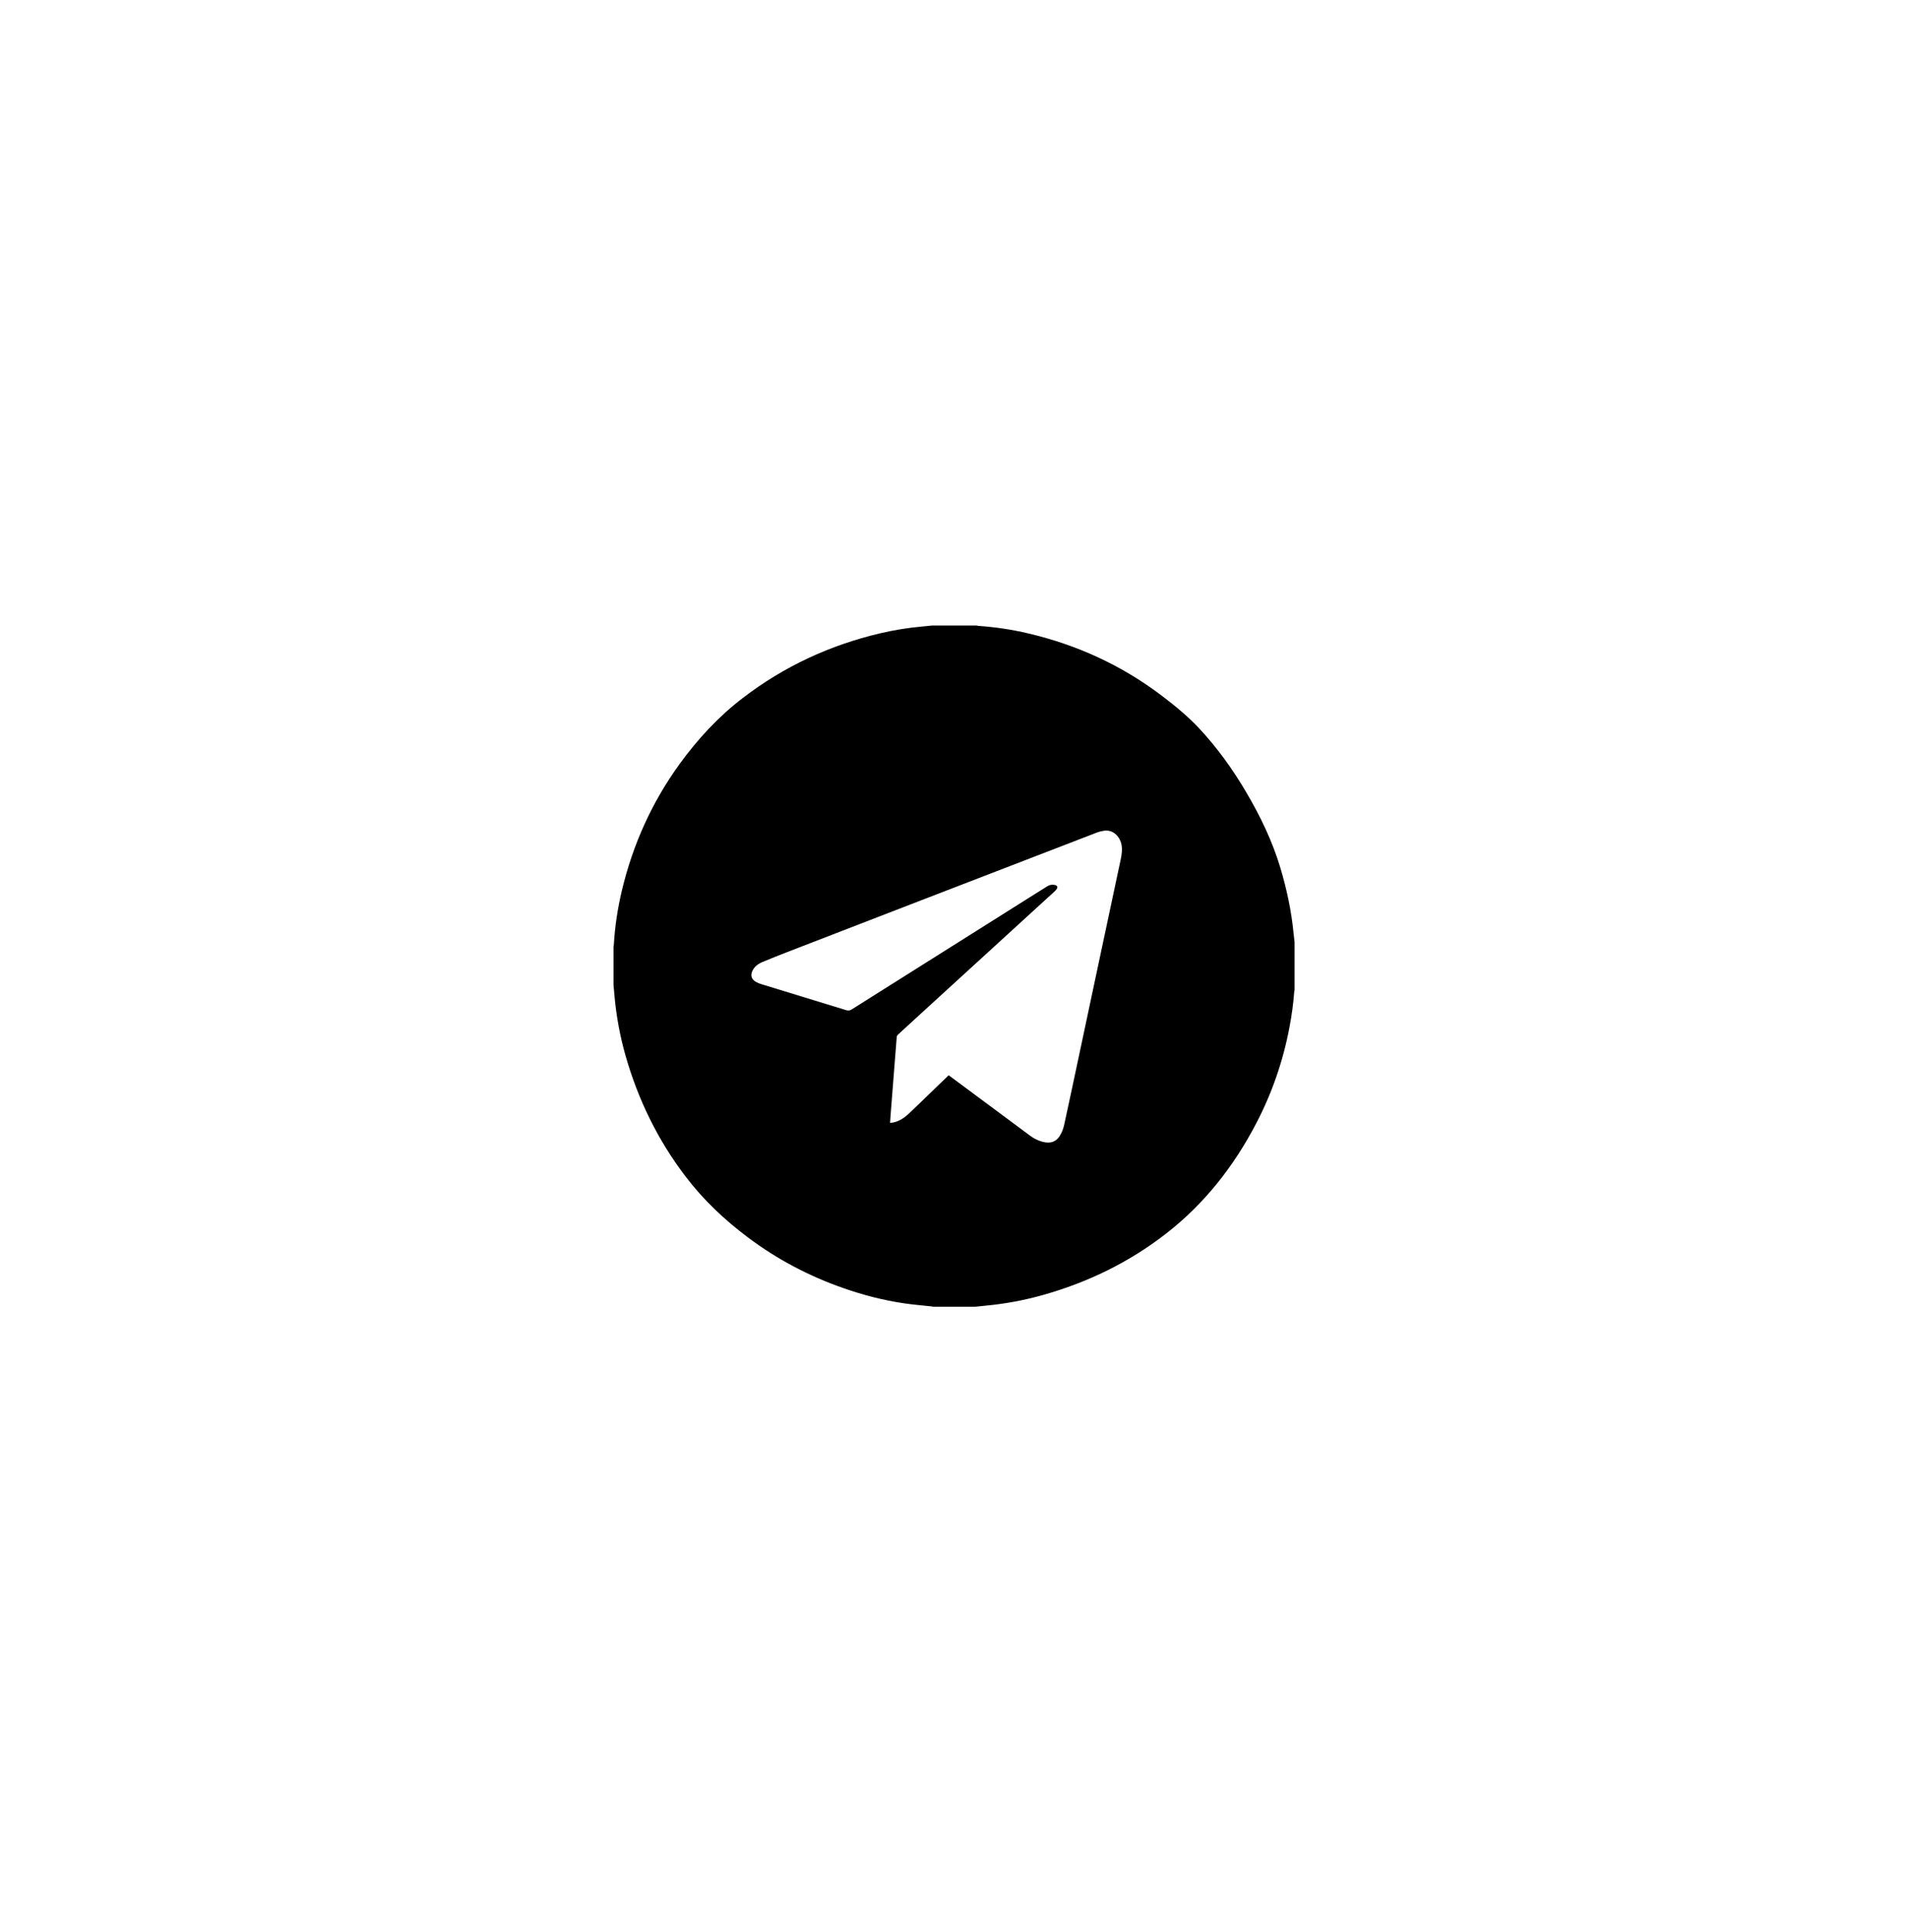 <?xml version="1.0" encoding="UTF-8"?> <svg xmlns="http://www.w3.org/2000/svg" xmlns:xlink="http://www.w3.org/1999/xlink" version="1.1" id="Слой_1" x="0px" y="0px" viewBox="0 0 240 243" style="enable-background:new 0 0 240 243;" xml:space="preserve"> <style type="text/css"> .st0{fill:#CD5416;} .st1{fill:#33312F;} .st2{fill:#FFFFFF;} .st3{fill:#3A3939;} .st4{clip-path:url(#SVGID_00000100362764018032737630000016878585799901681832_);fill:url(#SVGID_00000069390529683212293700000014667576938942184859_);} .st5{clip-path:url(#SVGID_00000111888754463408937010000017317032407507261869_);fill:url(#SVGID_00000039849386163682942360000010894398727040854460_);} .st6{clip-path:url(#SVGID_00000067938559857105823540000006538161718511131068_);fill:url(#SVGID_00000062156843651419763360000008371691048119385998_);} .st7{clip-path:url(#SVGID_00000025429836496642726180000006110682458526392487_);fill:url(#SVGID_00000114787881658703545000000004816364595131008913_);} .st8{fill:#1D1E1B;} .st9{fill:#CE5302;} .st10{fill:none;stroke:#1F1E1C;stroke-width:3;stroke-miterlimit:10;} .st11{fill:#1F1E1C;} .st12{fill:#30891D;} </style> <g> <path d="M117.24,78.67c1.87,0,3.74,0,5.61,0c0.06,0.01,0.12,0.03,0.18,0.04c2.14,0.15,4.26,0.46,6.35,0.96 c6.11,1.44,11.7,4,16.71,7.79c1.65,1.25,3.25,2.56,4.68,4.07c2.33,2.48,4.3,5.23,6.02,8.16c1.77,3.01,3.27,6.13,4.27,9.48 c0.8,2.68,1.38,5.39,1.65,8.17c0.04,0.39,0.08,0.78,0.13,1.17c0,1.99,0,3.98,0,5.98c-0.01,0.06-0.03,0.12-0.04,0.18 c-0.11,1.53-0.32,3.05-0.61,4.56c-0.8,4.22-2.19,8.25-4.18,12.06c-2.83,5.42-6.53,10.13-11.38,13.89 c-4.62,3.58-9.77,6.08-15.39,7.67c-2.39,0.68-4.83,1.13-7.31,1.36c-0.42,0.04-0.84,0.08-1.26,0.13c-1.76,0-3.52,0-5.28,0 c-0.07-0.01-0.13-0.03-0.2-0.04c-1.18-0.13-2.37-0.22-3.54-0.4c-2.57-0.38-5.07-1.03-7.53-1.89c-4.34-1.51-8.35-3.62-12.03-6.38 c-2.95-2.21-5.61-4.72-7.85-7.66c-3.5-4.59-5.98-9.68-7.56-15.22c-0.69-2.43-1.15-4.91-1.38-7.43c-0.04-0.48-0.09-0.96-0.13-1.45 c0-1.61,0-3.21,0-4.82c0.01-0.07,0.04-0.13,0.04-0.2c0.13-2.32,0.48-4.62,1.02-6.88c1.38-5.77,3.77-11.08,7.25-15.88 c2.28-3.14,4.89-5.97,7.98-8.33c5.16-3.95,10.92-6.62,17.24-8.11c1.75-0.41,3.52-0.7,5.32-0.86 C116.42,78.76,116.83,78.71,117.24,78.67z M119.33,135.23c0.06,0.04,0.1,0.07,0.14,0.1c3.38,2.51,6.76,5.01,10.13,7.52 c0.47,0.35,0.99,0.6,1.55,0.75c1.06,0.28,1.84-0.05,2.32-1.04c0.18-0.36,0.32-0.76,0.4-1.15c0.47-2.14,0.92-4.28,1.38-6.42 c0.98-4.62,1.96-9.23,2.94-13.85c0.92-4.34,1.84-8.67,2.77-13.01c0.14-0.65,0.23-1.29,0.1-1.95c-0.17-0.85-0.96-1.9-2.21-1.7 c-0.3,0.05-0.61,0.12-0.89,0.23c-7.18,2.76-14.35,5.53-21.53,8.3c-5.78,2.23-11.56,4.46-17.34,6.7c-1.08,0.42-2.17,0.85-3.24,1.3 c-0.44,0.19-0.84,0.47-1.1,0.89c-0.43,0.69-0.28,1.29,0.45,1.65c0.32,0.16,0.68,0.25,1.02,0.36c3.4,1.04,6.81,2.08,10.21,3.13 c0.27,0.08,0.47,0.06,0.7-0.09c7.94-5,15.88-10,23.82-15c0.27-0.17,0.53-0.34,0.8-0.5c0.29-0.17,0.61-0.23,0.94-0.15 c0.31,0.07,0.39,0.28,0.21,0.53c-0.1,0.14-0.22,0.26-0.35,0.37c-4.72,4.31-9.44,8.63-14.16,12.94c-1.82,1.66-3.64,3.32-5.45,4.99 c-0.07,0.06-0.13,0.16-0.14,0.24c-0.1,1.18-0.19,2.37-0.28,3.55c-0.17,2.12-0.33,4.25-0.5,6.37c-0.02,0.3-0.04,0.61-0.06,0.93 c0.16-0.02,0.28-0.02,0.4-0.05c0.76-0.16,1.38-0.58,1.93-1.09c1.3-1.23,2.57-2.47,3.85-3.71 C118.53,135.99,118.93,135.61,119.33,135.23z"></path> </g> </svg> 